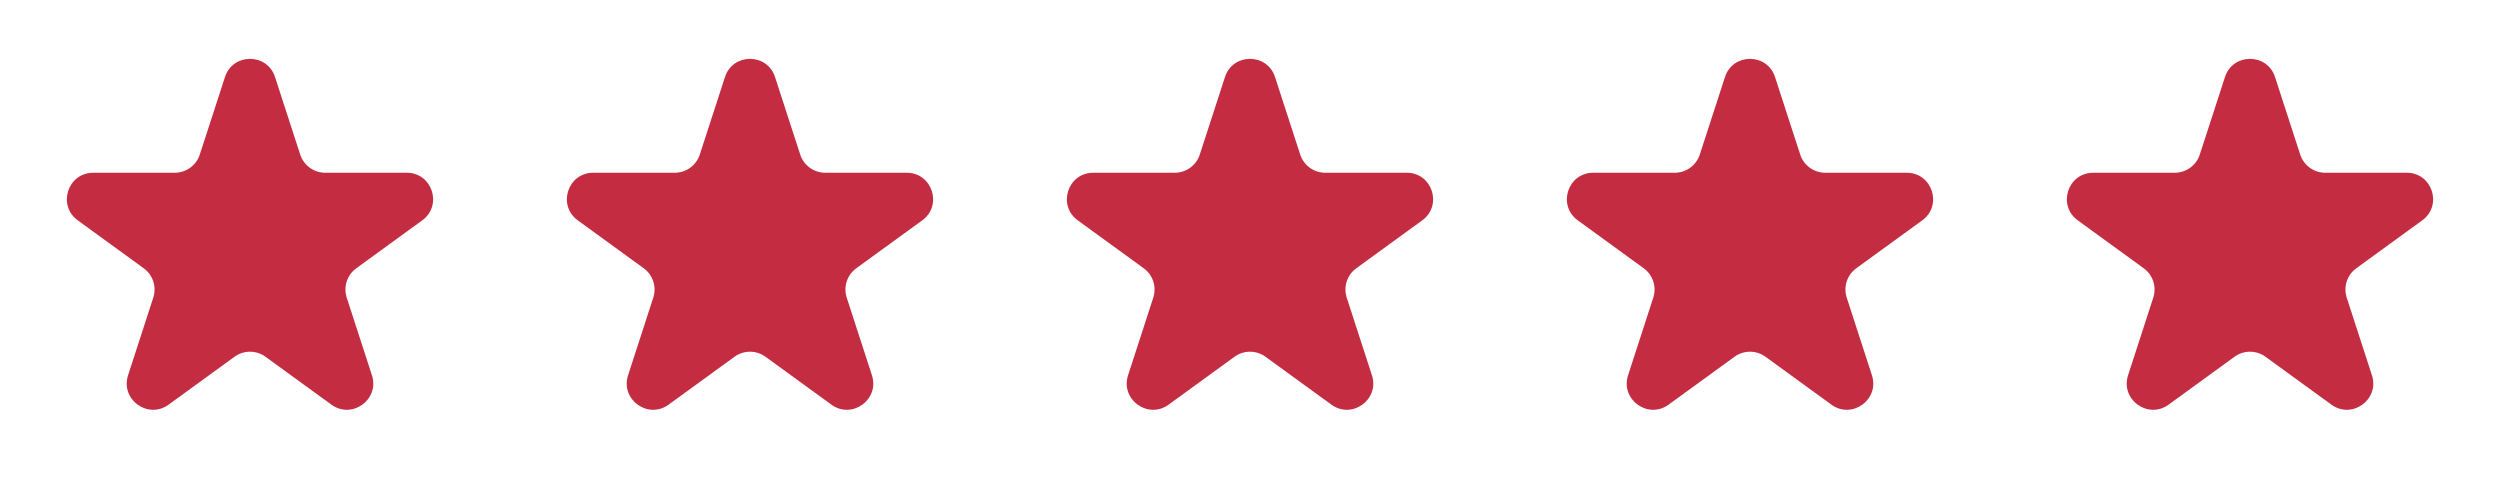 <svg xmlns="http://www.w3.org/2000/svg" fill="none" viewBox="0 0 95 19" height="19" width="95">
<path fill="#C42C42" d="M8.549 2.927C8.848 2.006 10.152 2.006 10.451 2.927L11.408 5.873C11.542 6.285 11.926 6.564 12.359 6.564H15.457C16.426 6.564 16.829 7.804 16.045 8.373L13.539 10.194C13.188 10.449 13.042 10.9 13.176 11.312L14.133 14.259C14.432 15.18 13.378 15.946 12.594 15.377L10.088 13.556C9.737 13.301 9.263 13.301 8.912 13.556L6.406 15.377C5.622 15.946 4.568 15.18 4.867 14.259L5.824 11.312C5.958 10.9 5.812 10.449 5.461 10.194L2.955 8.373C2.171 7.804 2.574 6.564 3.543 6.564H6.641C7.074 6.564 7.458 6.285 7.592 5.873L8.549 2.927Z"></path>
<path fill="#C42C42" d="M46.549 2.927C46.848 2.006 48.152 2.006 48.451 2.927L49.408 5.873C49.542 6.285 49.926 6.564 50.359 6.564H53.457C54.426 6.564 54.829 7.804 54.045 8.373L51.539 10.194C51.188 10.449 51.042 10.9 51.176 11.312L52.133 14.259C52.432 15.18 51.378 15.946 50.594 15.377L48.088 13.556C47.737 13.301 47.263 13.301 46.912 13.556L44.406 15.377C43.622 15.946 42.568 15.18 42.867 14.259L43.824 11.312C43.958 10.9 43.812 10.449 43.461 10.194L40.955 8.373C40.171 7.804 40.574 6.564 41.543 6.564H44.641C45.074 6.564 45.458 6.285 45.592 5.873L46.549 2.927Z"></path>
<path fill="#C42C42" d="M27.549 2.927C27.848 2.006 29.152 2.006 29.451 2.927L30.408 5.873C30.542 6.285 30.926 6.564 31.359 6.564H34.457C35.426 6.564 35.829 7.804 35.045 8.373L32.539 10.194C32.188 10.449 32.042 10.9 32.176 11.312L33.133 14.259C33.432 15.18 32.378 15.946 31.594 15.377L29.088 13.556C28.737 13.301 28.263 13.301 27.912 13.556L25.406 15.377C24.622 15.946 23.568 15.18 23.867 14.259L24.824 11.312C24.958 10.9 24.812 10.449 24.461 10.194L21.955 8.373C21.171 7.804 21.574 6.564 22.543 6.564H25.641C26.074 6.564 26.458 6.285 26.592 5.873L27.549 2.927Z"></path>
<path fill="#C42C42" d="M65.549 2.927C65.848 2.006 67.152 2.006 67.451 2.927L68.408 5.873C68.542 6.285 68.926 6.564 69.359 6.564H72.457C73.426 6.564 73.829 7.804 73.045 8.373L70.539 10.194C70.188 10.449 70.042 10.9 70.176 11.312L71.133 14.259C71.432 15.18 70.378 15.946 69.594 15.377L67.088 13.556C66.737 13.301 66.263 13.301 65.912 13.556L63.406 15.377C62.622 15.946 61.568 15.18 61.867 14.259L62.824 11.312C62.958 10.9 62.812 10.449 62.461 10.194L59.955 8.373C59.171 7.804 59.574 6.564 60.543 6.564H63.641C64.074 6.564 64.458 6.285 64.592 5.873L65.549 2.927Z"></path>
<path fill="#C42C42" d="M84.549 2.927C84.848 2.006 86.152 2.006 86.451 2.927L87.408 5.873C87.542 6.285 87.926 6.564 88.359 6.564H91.457C92.426 6.564 92.829 7.804 92.045 8.373L89.539 10.194C89.188 10.449 89.042 10.9 89.176 11.312L90.133 14.259C90.432 15.18 89.378 15.946 88.594 15.377L86.088 13.556C85.737 13.301 85.263 13.301 84.912 13.556L82.406 15.377C81.622 15.946 80.568 15.18 80.867 14.259L81.824 11.312C81.958 10.9 81.812 10.449 81.461 10.194L78.955 8.373C78.171 7.804 78.574 6.564 79.543 6.564H82.641C83.074 6.564 83.458 6.285 83.592 5.873L84.549 2.927Z"></path>
</svg>
